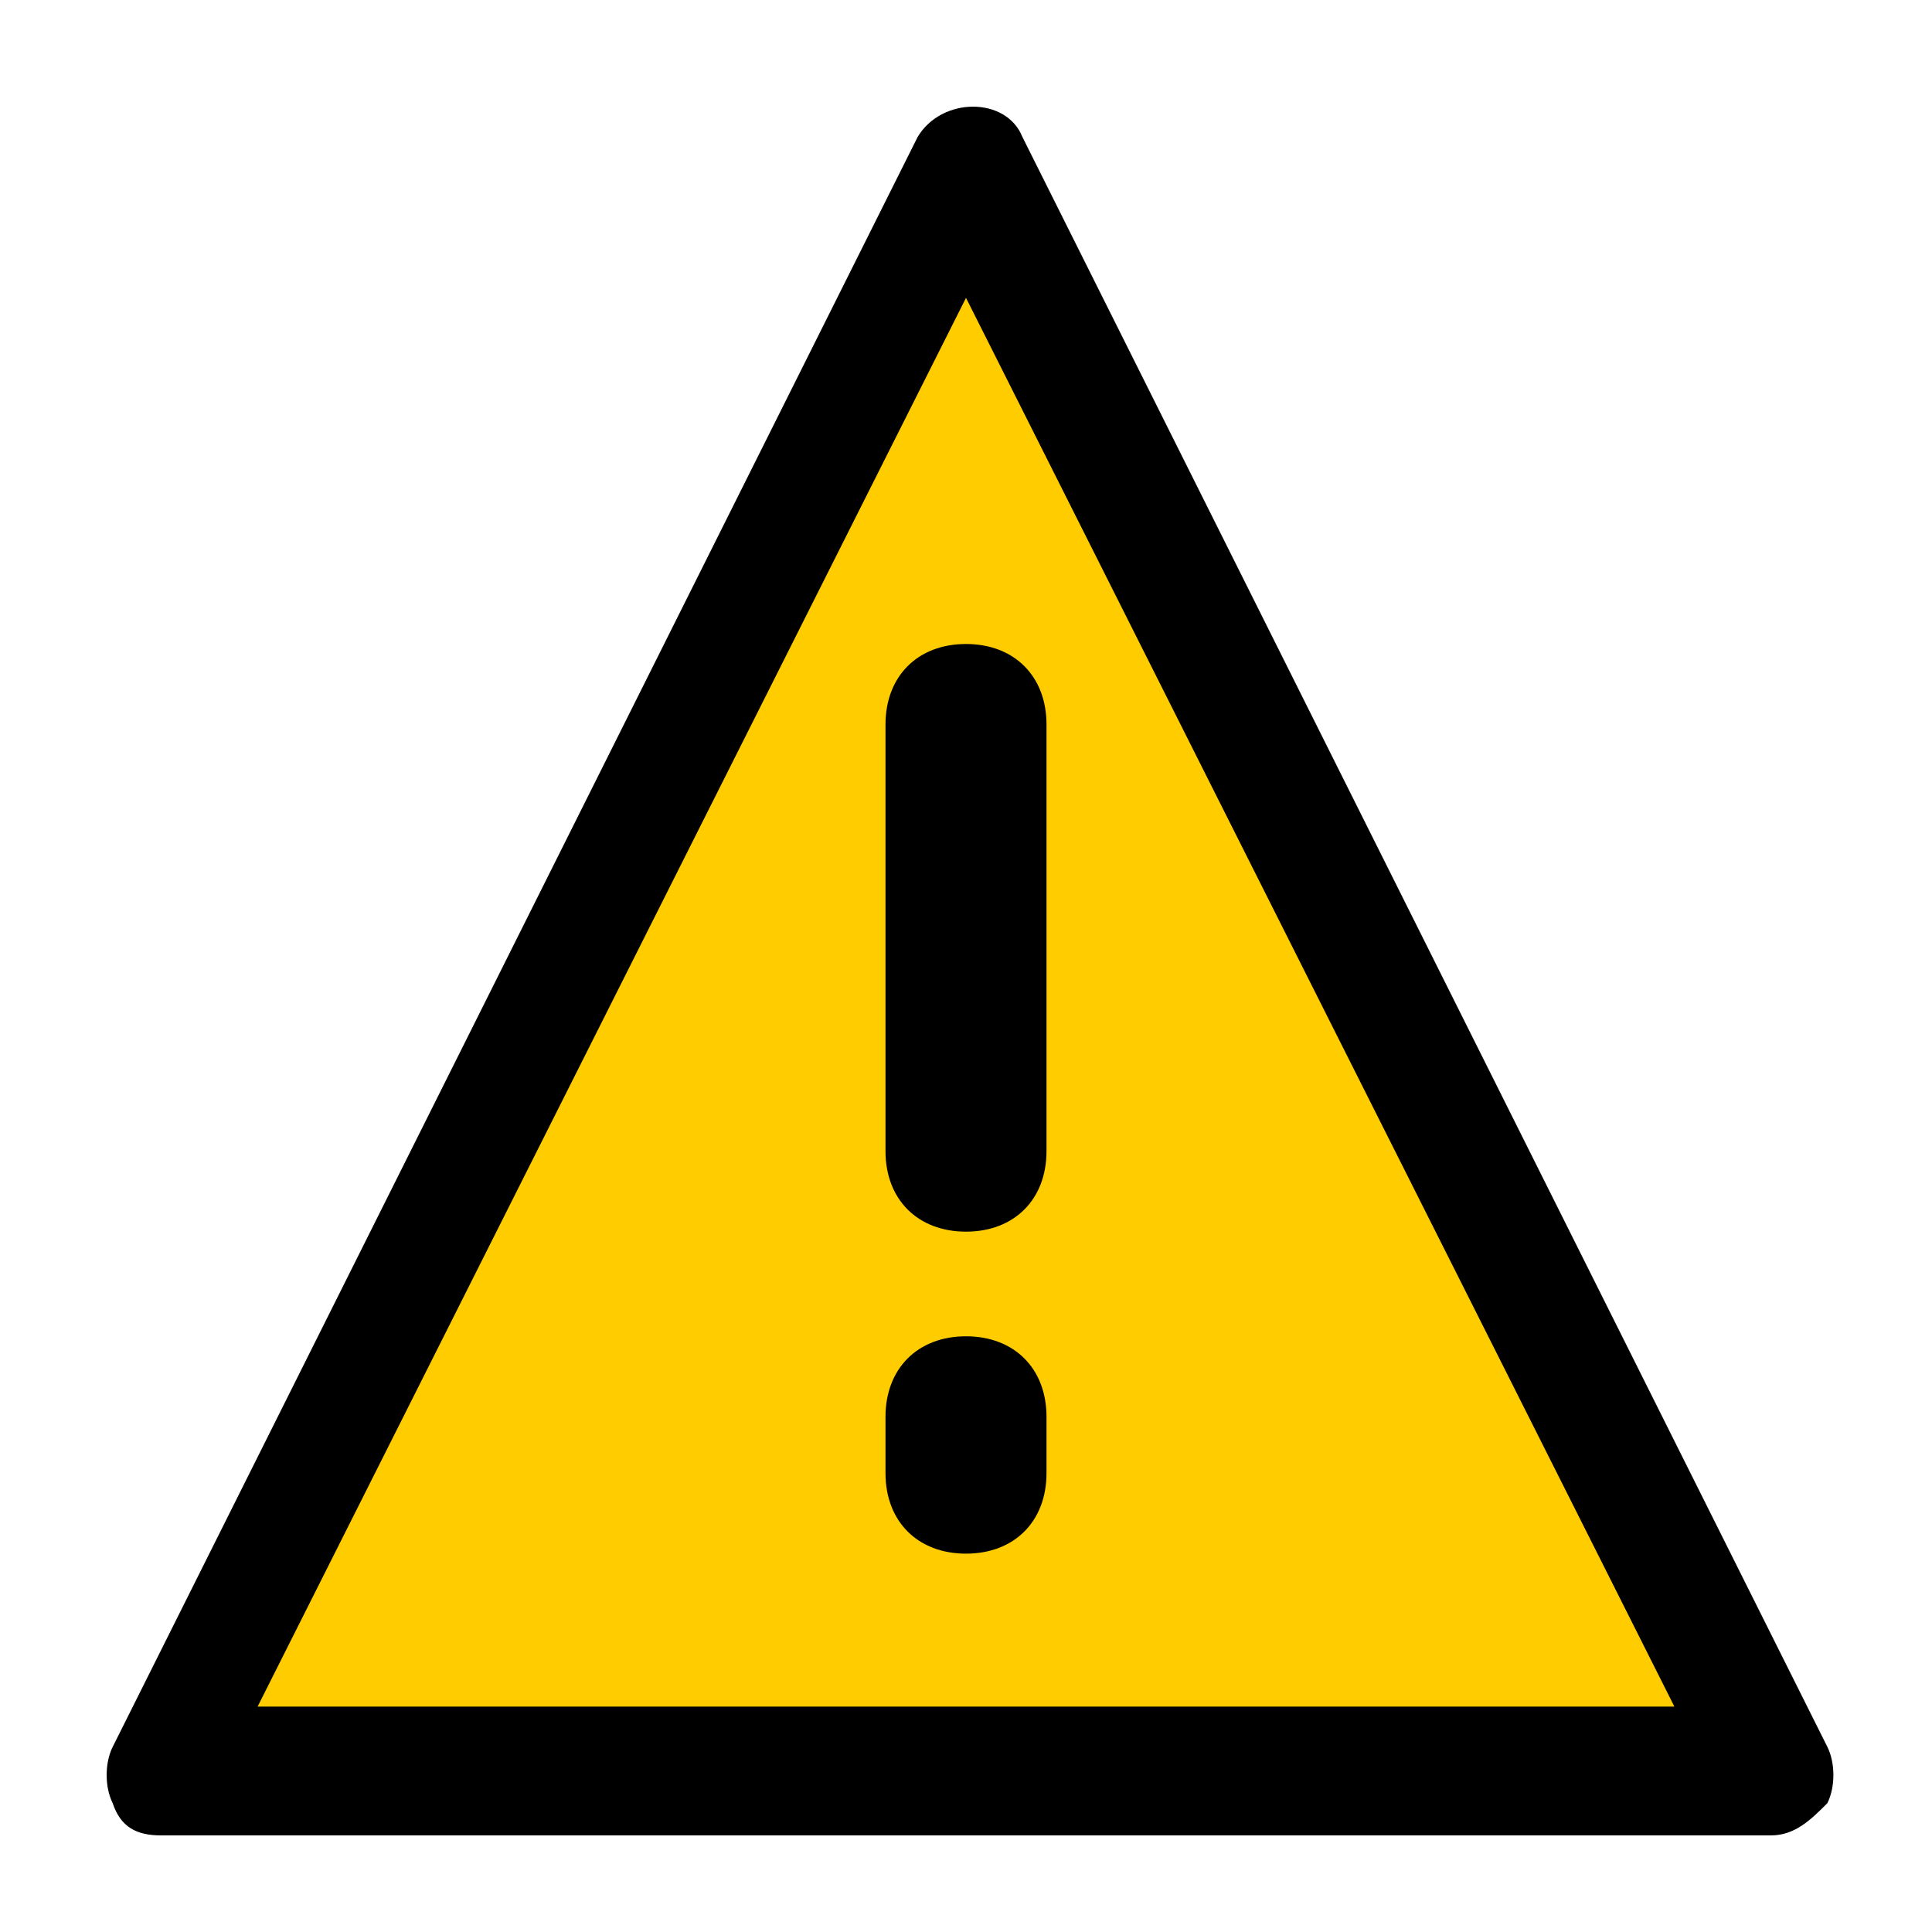 <?xml version="1.0" encoding="utf-8"?>
<!-- Generator: Adobe Illustrator 22.1.0, SVG Export Plug-In . SVG Version: 6.00 Build 0)  -->
<svg version="1.1" id="Layer_1" xmlns="http://www.w3.org/2000/svg" xmlns:xlink="http://www.w3.org/1999/xlink" x="0px" y="0px"
	 viewBox="0 0 24 24" style="enable-background:new 0 0 24 24;" xml:space="preserve">
<style type="text/css">
	.st0{clip-path:url(#SVGID_2_);fill:#FFCC00;}
</style>
<g>
	<g>
		<defs>
			<polygon id="SVGID_1_" points="12,2 22,22 2,22 			"/>
		</defs>
		<clipPath id="SVGID_2_">
			<use xlink:href="#SVGID_1_"  style="overflow:visible;"/>
		</clipPath>
		<rect x="-3" y="-3" class="st0" width="30" height="30"/>
	</g>
	<path d="M22,22.8H2c-0.3,0-0.5-0.1-0.6-0.4c-0.1-0.2-0.1-0.5,0-0.7l10-20c0.3-0.5,1.1-0.5,1.3,0l10,20c0.1,0.2,0.1,0.5,0,0.7
		C22.5,22.6,22.3,22.8,22,22.8z M3.2,21.2h17.6L12,3.7L3.2,21.2z"/>
	<path d="M12,15.3c-0.6,0-1-0.4-1-1V9c0-0.6,0.4-1,1-1s1,0.4,1,1v5.3C13,14.9,12.6,15.3,12,15.3z"/>
	<path d="M12,19.3c-0.6,0-1-0.4-1-1v-0.7c0-0.6,0.4-1,1-1s1,0.4,1,1v0.7C13,18.9,12.6,19.3,12,19.3z"/>
</g>
</svg>
